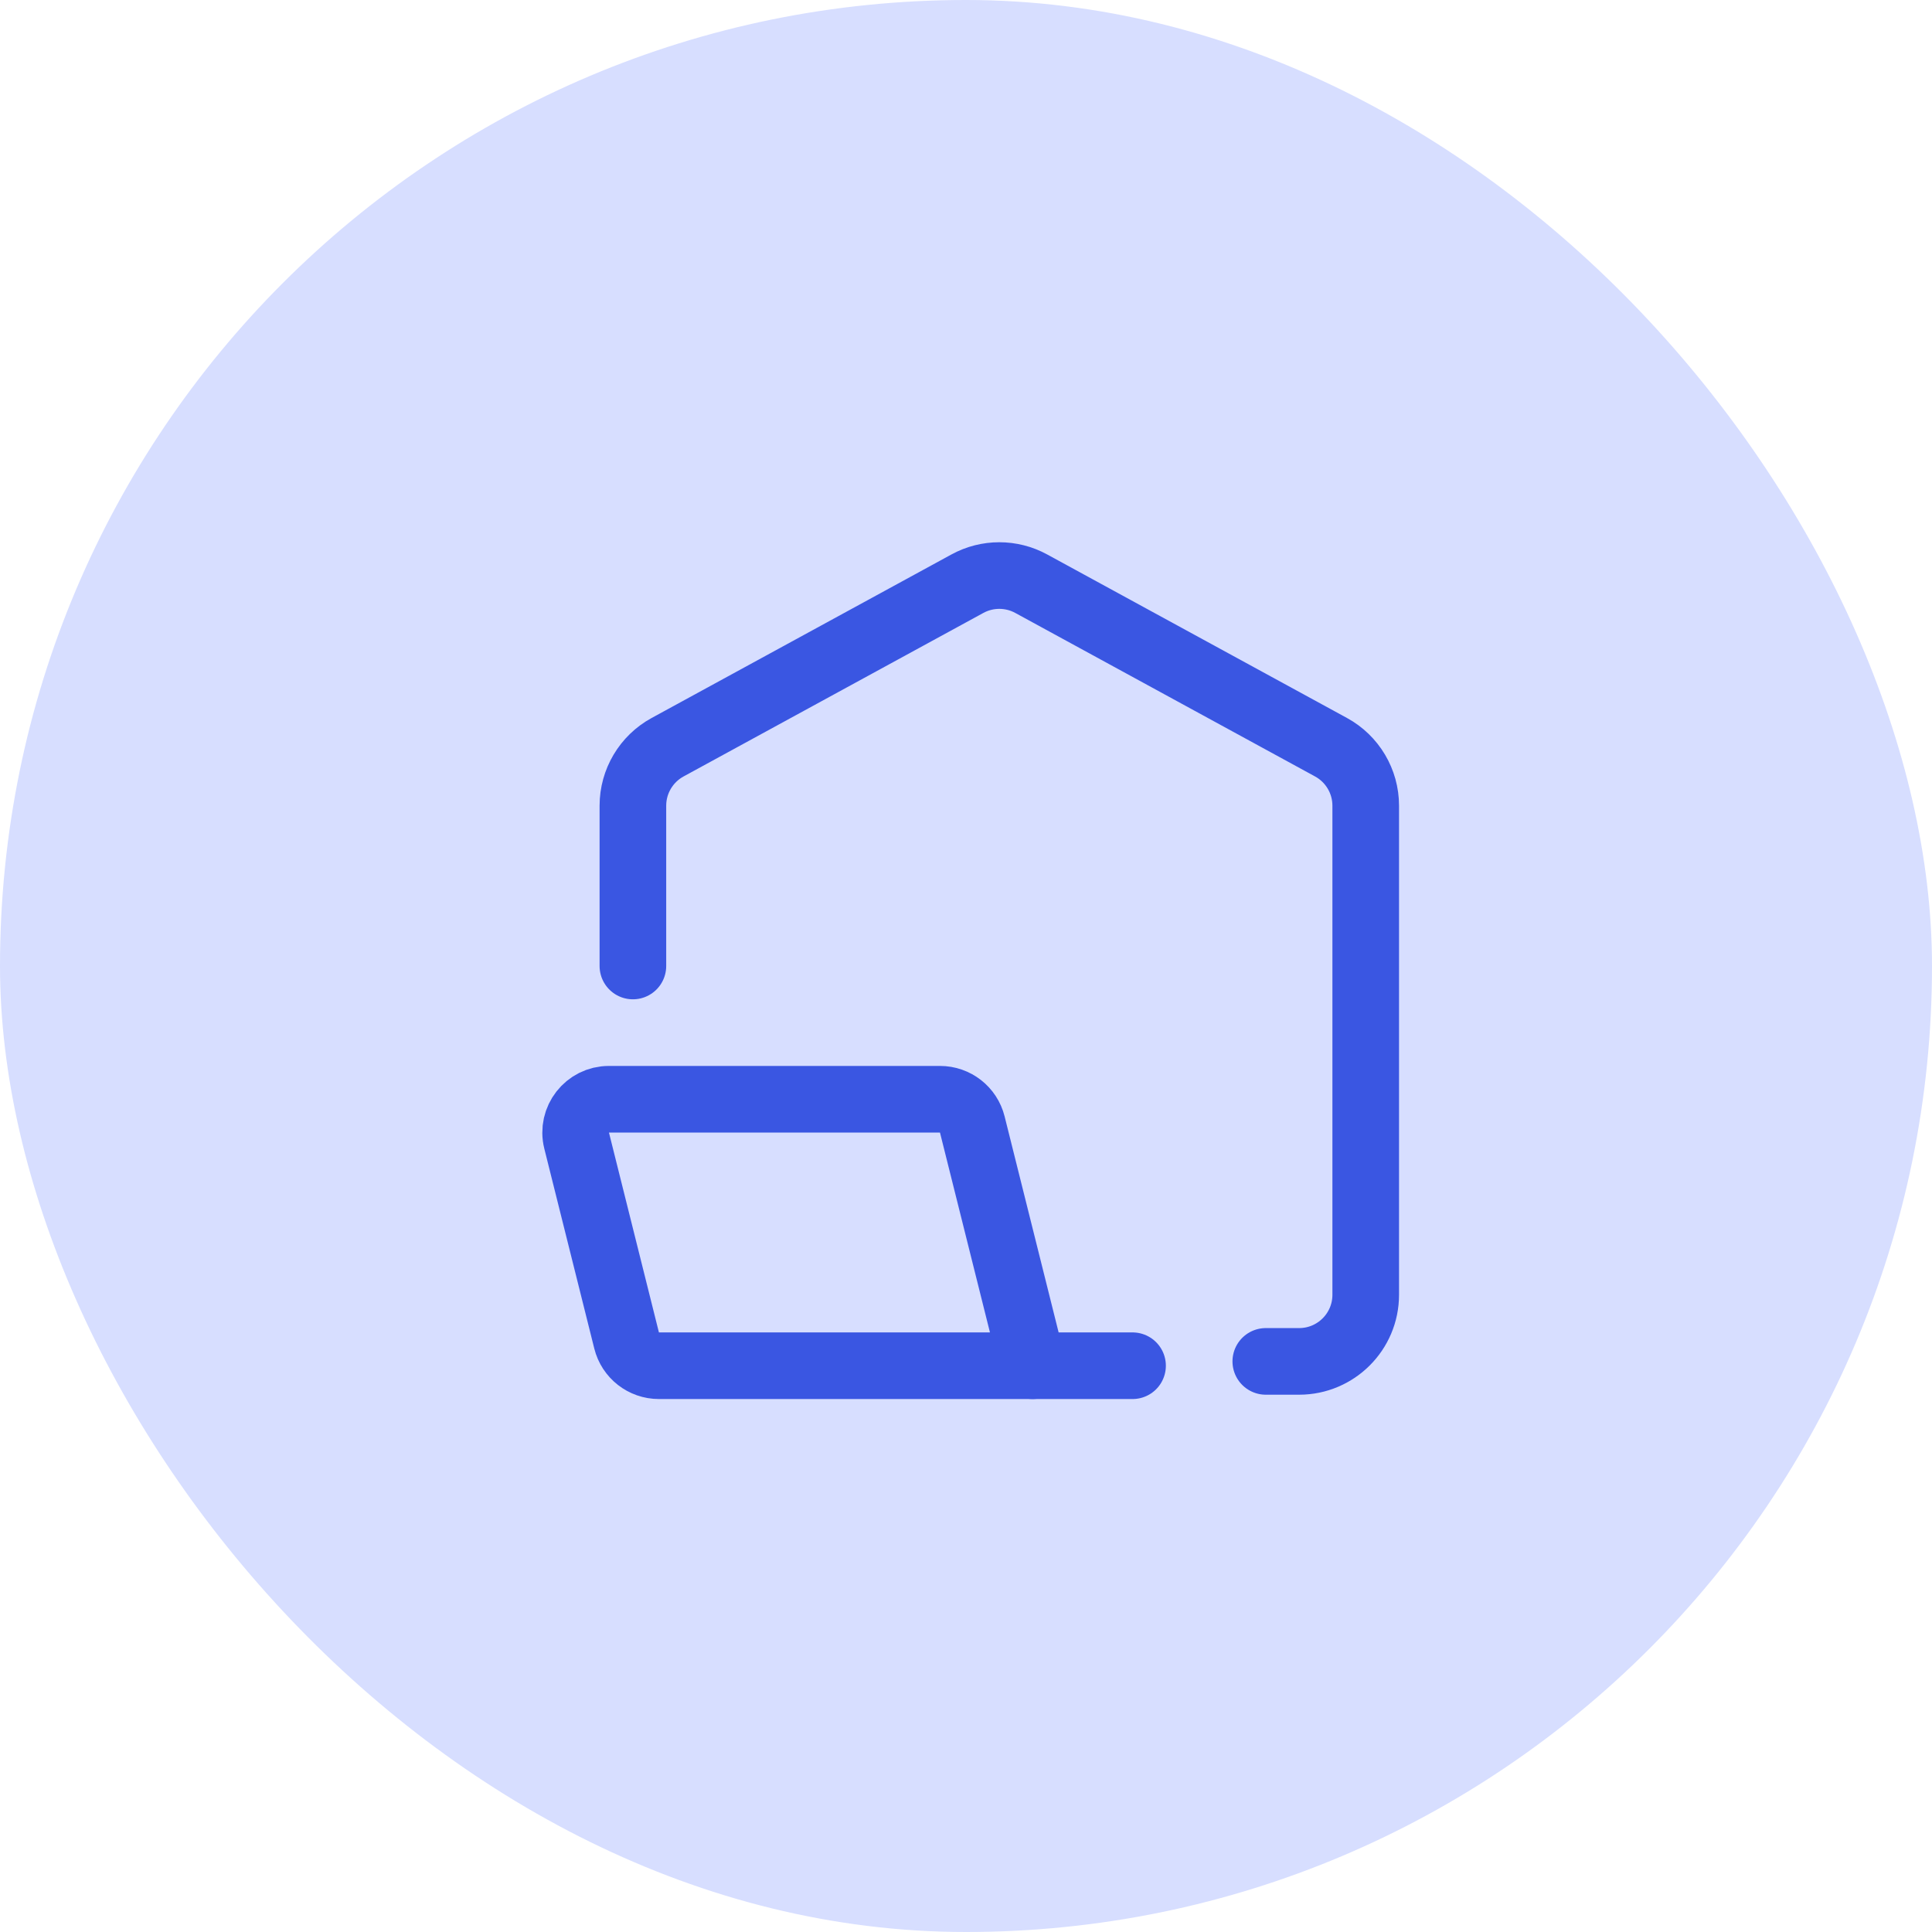 <?xml version="1.0" encoding="UTF-8"?> <svg xmlns="http://www.w3.org/2000/svg" width="58" height="58" viewBox="0 0 58 58" fill="none"><rect width="58" height="58" rx="29" fill="#D7DEFF"></rect><path d="M31 41H19.781C19.322 41 18.922 40.688 18.811 40.242L17.311 34.242C17.153 33.611 17.63 33 18.281 33H28.219C28.678 33 29.078 33.312 29.189 33.758L31 41Z" stroke="#3A56E2" stroke-width="2" stroke-linecap="round" stroke-linejoin="round"></path><path d="M31 41H34" stroke="#3A56E2" stroke-width="2" stroke-linecap="round" stroke-linejoin="round"></path><path d="M19 29V24.187C19 23.456 19.4 22.782 20.042 22.432L29.042 17.523C29.639 17.197 30.361 17.197 30.958 17.523L39.958 22.432C40.6 22.782 41 23.456 41 24.187V38.87C41 39.974 40.105 40.87 39 40.87H38" stroke="#3A56E2" stroke-width="2" stroke-linecap="round" stroke-linejoin="round"></path></svg> 